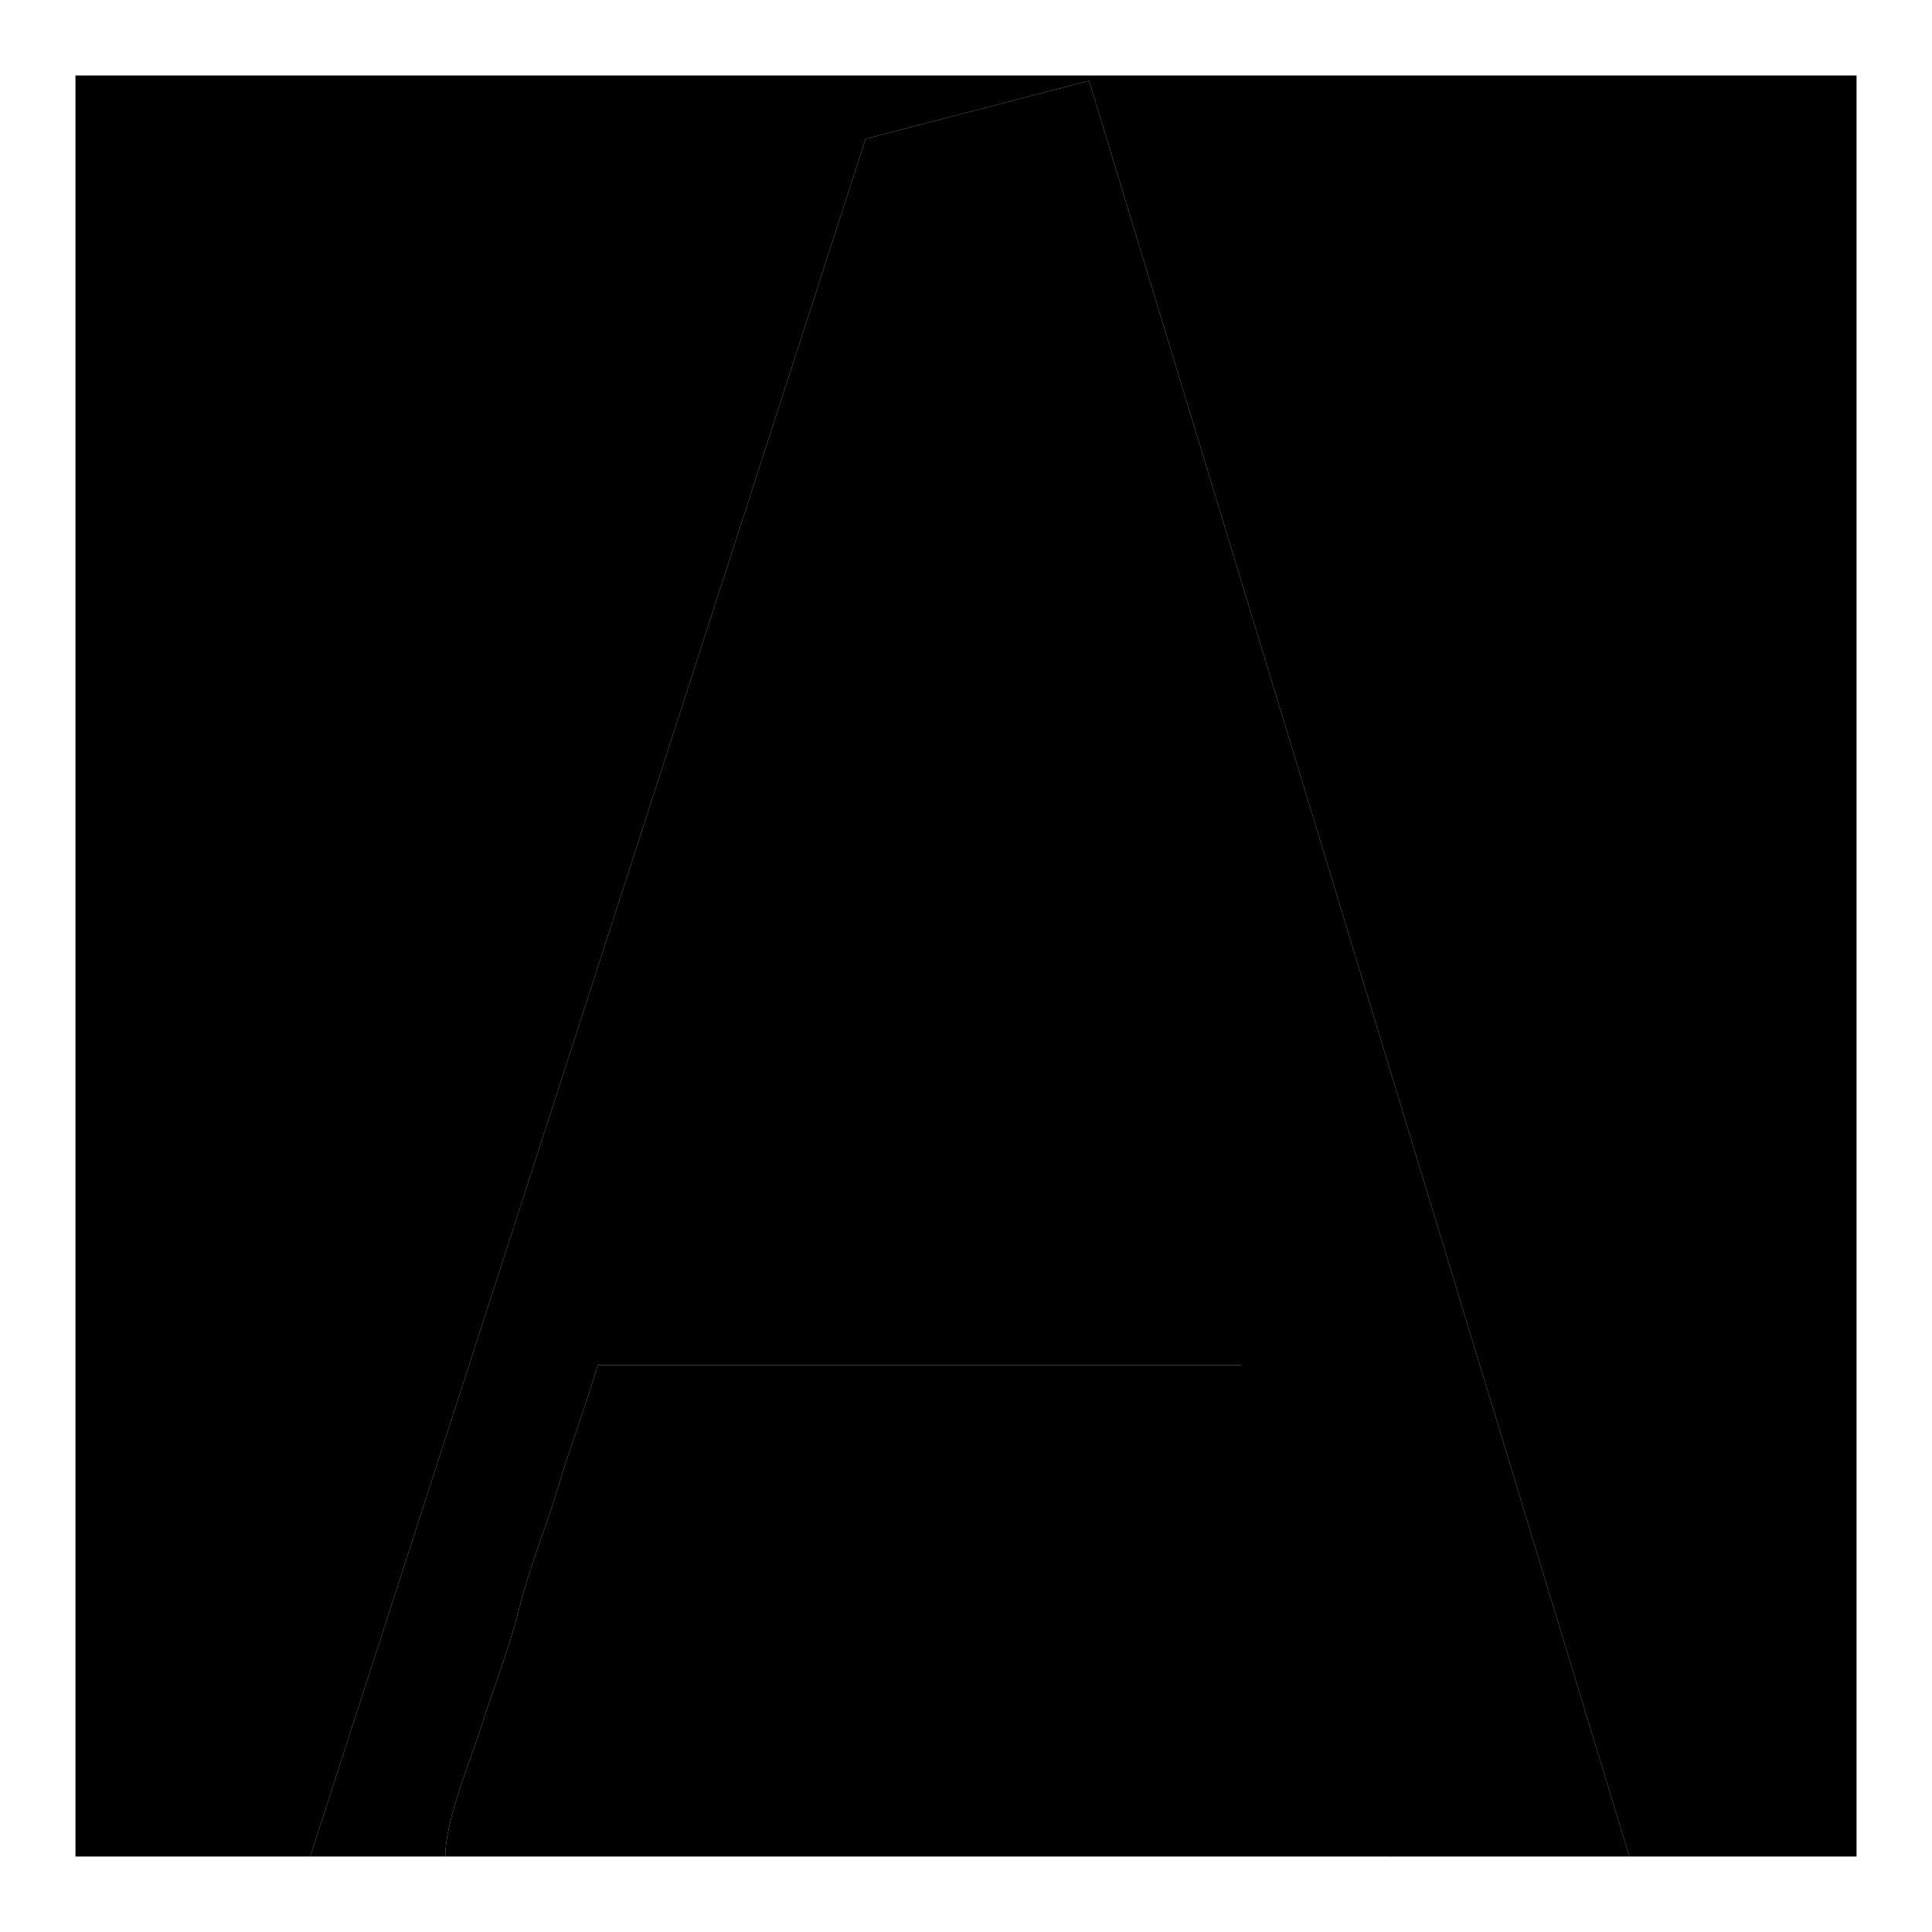 <?xml version="1.0" encoding="utf-8"?>
<!-- Svg Vector Icons : http://www.onlinewebfonts.com/icon -->
<!DOCTYPE svg PUBLIC "-//W3C//DTD SVG 1.1//EN" "http://www.w3.org/Graphics/SVG/1.1/DTD/svg11.dtd">
<svg version="1.1" xmlns="http://www.w3.org/2000/svg" xmlns:xlink="http://www.w3.org/1999/xlink" x="0px" y="0px" viewBox="0 0 256 256" enable-background="new 0 0 256 256" xml:space="preserve">
<g><g><path fill="#000000" d="M82.1,171.7l81.5,0L124.9,44.5h-1.1c-1.4,0-2.5,6.4-2.9,7.5c-0.9,2.5-1.8,5.3-2.7,7.9c-1.6,5-3.2,11.2-5.2,16c-1,2.3-1.7,5.5-2.5,7.9c-0.9,2.6-2,5.5-2.6,8c-1.4,5.4-3.8,10.7-5.1,16c-1.3,5.1-3.7,10.6-5.1,15.8c-1.5,5.4-3.5,10.7-5.2,16c-1.5,4.9-3.3,11.3-5.3,15.9c-1,2.4-1.7,5.6-2.5,8.1C84.3,165.1,82.6,170.8,82.1,171.7L82.1,171.7z"/><path fill="#000000" d="M184.3,246l-19.7-65.1H79.2c-1.6,5.5-3.6,10.6-5.2,16c-1.6,5.4-3.9,10.9-5.2,16.2c-1.3,5.3-3.5,10.8-5.2,16.2c-1.4,4.3-4.6,12-4.6,16.7H184.3L184.3,246z"/><path fill="#000000" d="M82.1,171.7c0.5-0.9,2.2-6.6,2.7-7.9c0.8-2.5,1.5-5.7,2.5-8.1c2-4.6,3.8-11.1,5.3-15.9c1.6-5.3,3.7-10.6,5.2-16c1.4-5.2,3.9-10.8,5.1-15.8c1.3-5.4,3.7-10.6,5.1-16c0.7-2.5,1.7-5.4,2.6-8c0.8-2.4,1.5-5.6,2.5-7.9c2.1-4.8,3.6-11,5.2-16c0.9-2.6,1.8-5.4,2.7-7.9c0.4-1.1,1.5-7.5,2.9-7.5h1.1l38.7,127.2L82.1,171.7L82.1,171.7z M215.9,246h-31.7l-19.7-65.1H79.2c-1.6,5.5-3.6,10.6-5.2,16c-1.6,5.4-3.9,10.9-5.2,16.2c-1.3,5.3-3.5,10.8-5.2,16.2c-1.4,4.3-4.6,12-4.6,16.7H41.1l73.6-227.6l29.6-7.7L215.9,246L215.9,246z"/><path fill="#000000" d="M41.1,246l73.6-227.6l29.6-7.7L215.9,246H246V10H10v236H41.1z"/></g></g>
</svg>